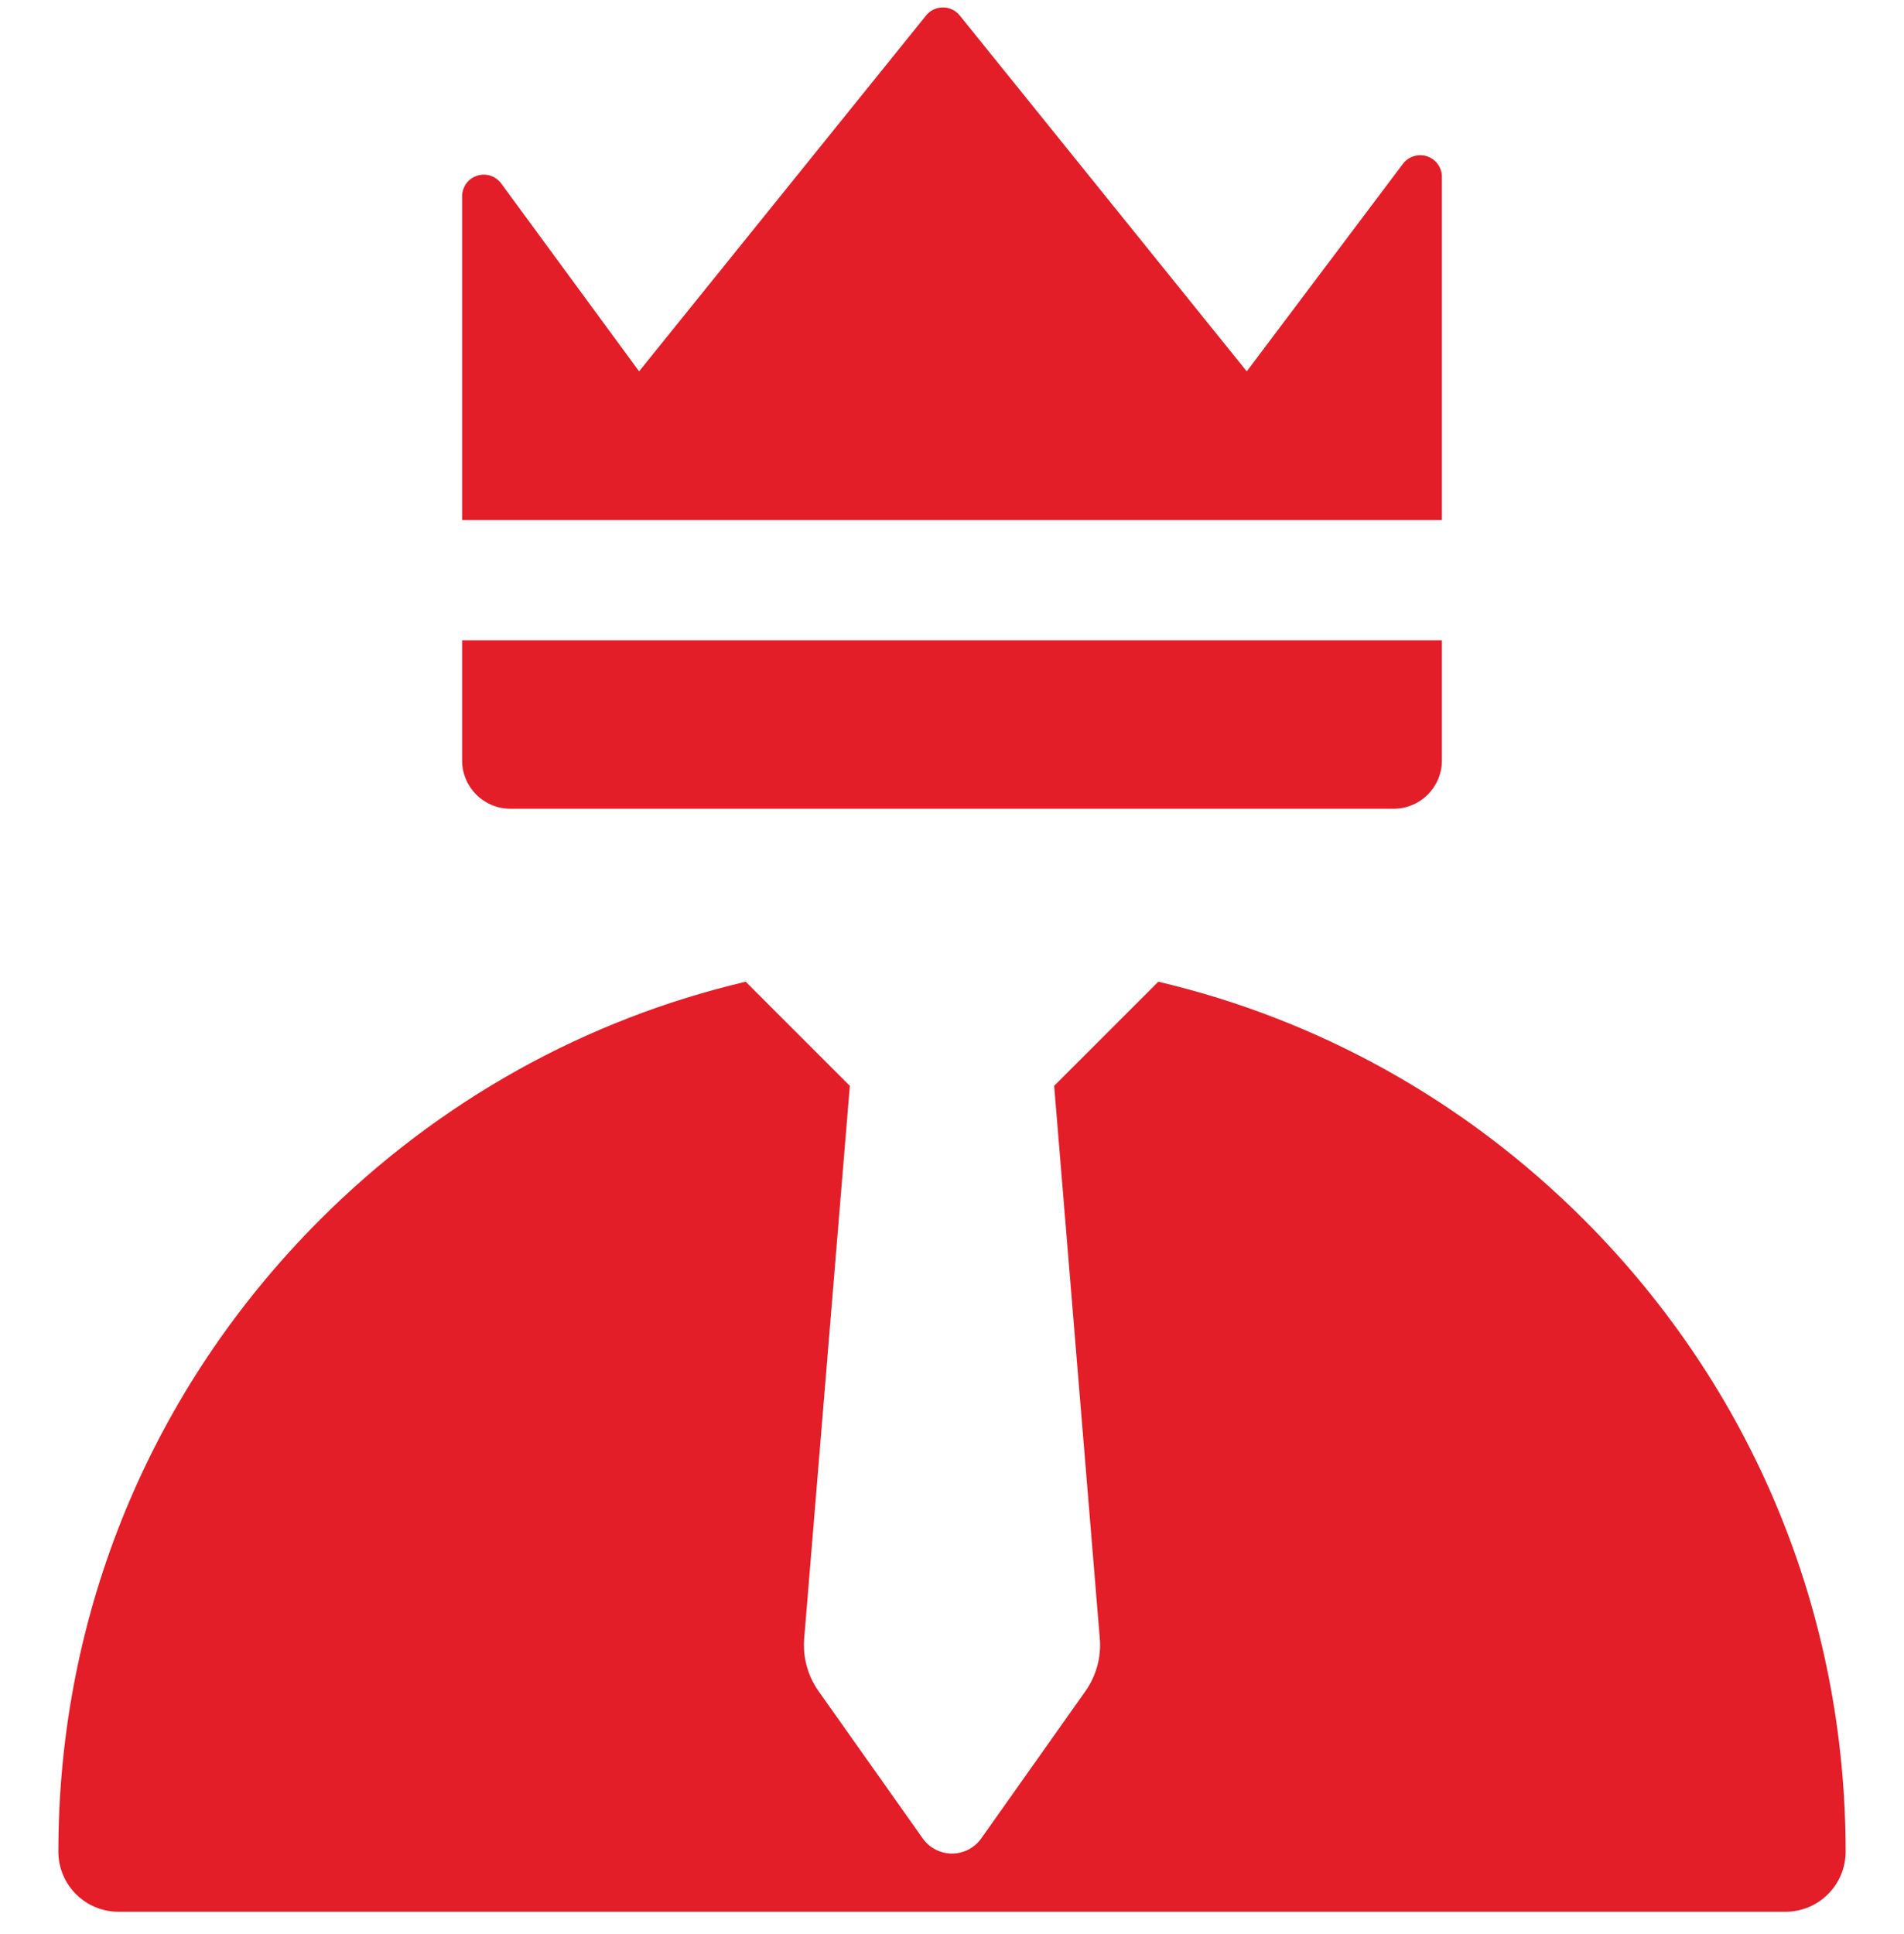 <svg xmlns="http://www.w3.org/2000/svg" fill="none" viewBox="0 0 64 65" height="65" width="64">
<g clip-path="url(#clip0_6_188)">
<path fill="#E31E28" d="M53.24 40.99C49.239 36.989 44.307 34.258 38.934 32.994L35.434 36.494L36.968 55.066C37.02 55.696 36.848 56.325 36.483 56.84L32.983 61.786C32.757 62.105 32.391 62.295 32 62.295C31.609 62.295 31.242 62.105 31.016 61.786L27.517 56.84C27.151 56.325 26.98 55.696 27.032 55.066L28.566 36.494L25.065 32.994C19.692 34.258 14.761 36.989 10.759 40.99C5.086 46.664 1.962 54.207 1.962 62.23C1.962 63.346 2.866 64.251 3.982 64.251H60.017C61.133 64.251 62.038 63.346 62.038 62.23C62.038 54.207 58.913 46.664 53.24 40.99Z"></path>
<path fill="#E31E28" d="M47.97 5.253C47.673 5.154 47.346 5.256 47.157 5.506L41.908 12.48L32.261 0.521C32.123 0.349 31.915 0.25 31.695 0.25C31.475 0.25 31.266 0.349 31.128 0.521L21.482 12.48L16.848 6.167C16.661 5.913 16.333 5.808 16.034 5.906C15.735 6.004 15.533 6.283 15.533 6.598V17.477H48.467V5.944C48.467 5.63 48.267 5.352 47.97 5.253Z"></path>
<path fill="#E31E28" d="M15.533 21.519V25.558C15.533 26.454 16.259 27.18 17.155 27.18H46.845C47.741 27.18 48.467 26.454 48.467 25.558V21.519H15.533Z"></path>
</g>
<defs>
<clipPath id="clip0_6_188">
<rect transform="translate(0 0.25)" fill="white" height="64" width="64"></rect>
</clipPath>
</defs>
</svg>
